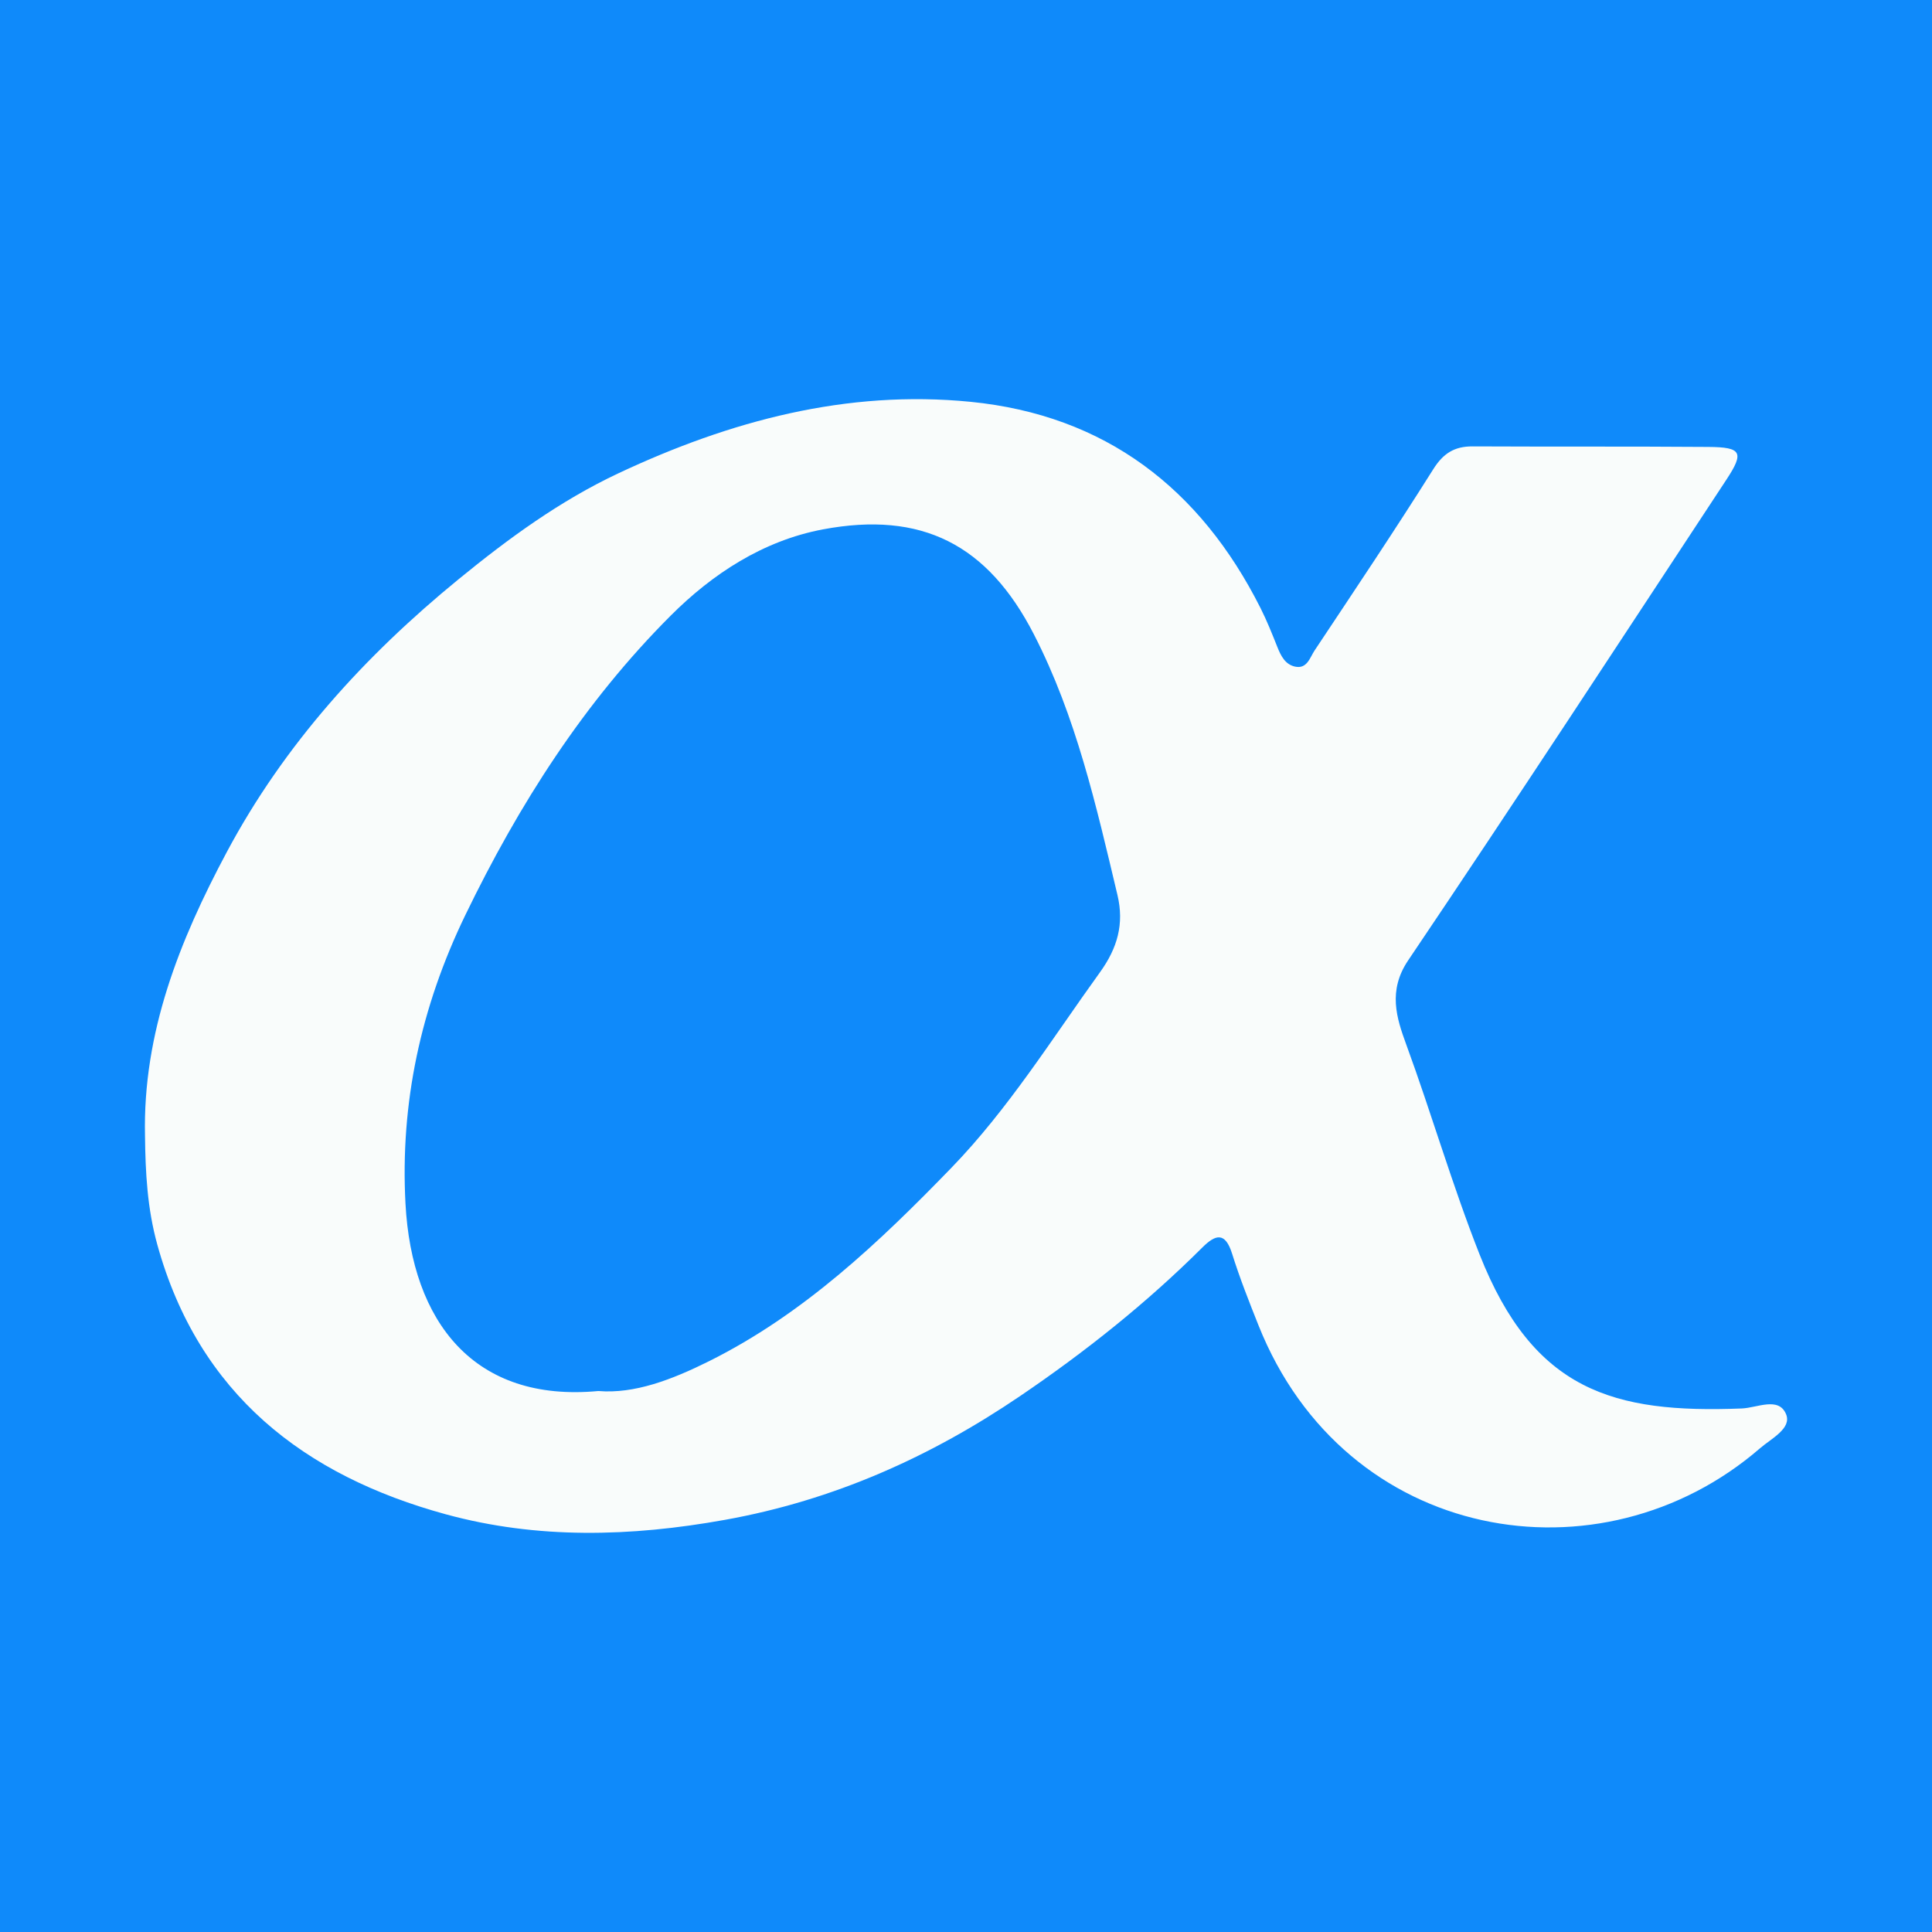 <?xml version="1.0" encoding="utf-8"?>
<!-- Generator: Adobe Illustrator 17.0.0, SVG Export Plug-In . SVG Version: 6.00 Build 0)  -->
<!DOCTYPE svg PUBLIC "-//W3C//DTD SVG 1.1//EN" "http://www.w3.org/Graphics/SVG/1.1/DTD/svg11.dtd">
<svg version="1.1" id="Layer_1" xmlns="http://www.w3.org/2000/svg" xmlns:xlink="http://www.w3.org/1999/xlink" x="0px" y="0px"
	 width="200px" height="200px" viewBox="0 0 200 200" enable-background="new 0 0 200 200" xml:space="preserve">
<rect fill="#0F8AFA" width="200" height="200"/>
<g>
	<path fill="#F9FCFB" d="M15.011,117.587c-0.238-10.68,3.573-20.22,8.472-29.393c5.946-11.133,14.273-20.291,24.005-28.245
		c5.155-4.213,10.496-8.12,16.55-10.963c11.545-5.421,23.618-8.659,36.431-7.39c13.922,1.379,23.774,8.949,30.018,21.348
		c0.659,1.308,1.204,2.675,1.746,4.037c0.366,0.92,0.813,1.804,1.825,2.026c1.252,0.275,1.542-0.939,2.024-1.663
		c4.14-6.227,8.306-12.439,12.287-18.767c1.041-1.656,2.202-2.375,4.074-2.366c8.143,0.04,16.287-0.006,24.43,0.056
		c3.416,0.026,3.701,0.567,1.859,3.364c-10.947,16.625-21.833,33.29-32.963,49.792c-2.117,3.138-1.189,5.988-0.205,8.675
		c2.644,7.219,4.775,14.607,7.605,21.769c5.579,14.119,13.856,16.461,27.133,15.938c1.606-0.063,3.825-1.253,4.59,0.589
		c0.614,1.476-1.535,2.527-2.685,3.522c-16.51,14.289-42.949,9.825-51.931-12.725c-0.974-2.446-1.945-4.901-2.73-7.411
		c-0.708-2.261-1.699-2.017-3.073-0.647c-5.766,5.75-12.126,10.805-18.839,15.364c-9.301,6.318-19.312,10.806-30.581,12.836
		c-9.791,1.764-19.442,2.008-28.883-0.568c-14.669-4.004-25.595-12.442-29.884-27.916C15.246,125.095,15.054,121.385,15.011,117.587
		z M61.942,143.998c3.731,0.313,7.611-1.172,11.445-3.081c9.802-4.881,17.622-12.309,25.087-20.012
		c5.9-6.088,10.432-13.373,15.398-20.26c1.802-2.498,2.52-4.997,1.808-7.988c-2.194-9.223-4.281-18.485-8.655-26.996
		c-4.792-9.325-11.634-12.779-21.837-10.86c-6.198,1.165-11.45,4.622-15.738,8.909C60.475,72.68,53.723,83.258,48.17,94.729
		c-4.62,9.545-6.749,19.479-6.195,29.867C42.63,136.863,49.078,145.207,61.942,143.998z"/>
</g>
</svg>
